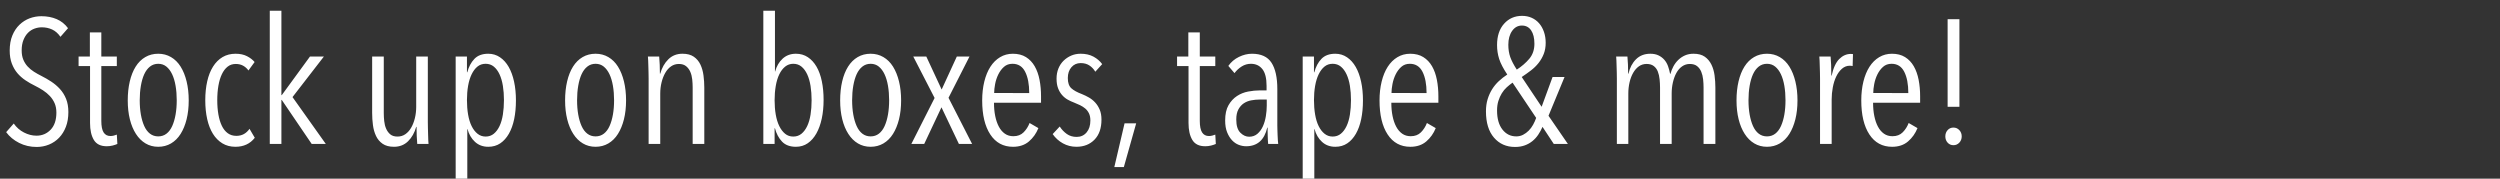 <svg width="409.552" height="29.266" viewBox="0 0 409.552 29.266" xmlns="http://www.w3.org/2000/svg"><rect x="0" y="0" width="409.552" height="29.266" fill="#333333" stroke="none"/><g fill="#fff"><path d="M11.2 18.359q0 1.357-.404 2.41-.404 1.054-1.111 1.79-.708.736-1.66 1.126-.953.39-2.02.39-1.56 0-2.873-.664-1.313-.664-2.122-1.761l1.242-1.415q.663.953 1.674 1.472 1.01.52 2.05.52 1.385 0 2.323-.981.938-.982.938-2.8 0-.866-.288-1.53-.29-.664-.78-1.184-.49-.52-1.111-.924-.62-.404-1.314-.75-.837-.404-1.587-.91-.75-.505-1.314-1.168-.563-.664-.909-1.574-.346-.909-.346-2.121 0-1.415.433-2.468.433-1.054 1.169-1.761.736-.708 1.66-1.054.923-.346 1.934-.346 1.385 0 2.497.476 1.11.476 1.861 1.487l-1.24 1.414q-.578-.837-1.358-1.198-.779-.36-1.703-.36-.606 0-1.198.216-.591.216-1.053.678-.462.462-.75 1.184-.29.721-.29 1.703 0 .866.26 1.5.26.636.708 1.127.447.49 1.039.866.592.375 1.227.692.808.405 1.602.924.793.52 1.429 1.212.635.693 1.01 1.617t.375 2.165zM19.225 23.584q-.318.144-.78.26-.461.115-.952.115-1.501 0-2.122-1.04-.62-1.038-.62-2.77v-9.324h-1.877V9.266h1.848V5.311h1.876v3.955h2.54v1.559h-2.54v8.977q0 1.3.375 1.891.376.592 1.126.592.26 0 .549-.072.288-.073.49-.16l.087 1.53zM30.916 16.454q0 1.703-.347 3.088-.346 1.386-.981 2.396t-1.573 1.56q-.938.548-2.093.548t-2.078-.549q-.924-.548-1.574-1.559-.65-1.01-.996-2.396-.346-1.385-.346-3.088t.332-3.118q.332-1.414.967-2.425.635-1.01 1.573-1.558.938-.549 2.122-.549 1.155 0 2.093.549.938.548 1.573 1.558t.981 2.425q.347 1.415.347 3.118zm-1.963-.03q0-1.27-.188-2.366-.187-1.097-.563-1.89-.375-.795-.938-1.257-.563-.461-1.342-.461-.78 0-1.357.461-.577.462-.938 1.256-.36.794-.548 1.89-.188 1.098-.188 2.368 0 1.27.188 2.338.187 1.068.548 1.876.36.809.938 1.256.578.448 1.357.448.78 0 1.357-.448.577-.447.938-1.256.36-.808.548-1.876.188-1.068.188-2.338zM41.74 22.573q-1.154 1.473-3.175 1.473-1.212 0-2.136-.563-.923-.563-1.544-1.559-.62-.996-.938-2.396-.318-1.4-.318-3.103 0-1.703.318-3.103.317-1.4.952-2.41.635-1.01 1.56-1.56.923-.548 2.135-.548 1.097 0 1.877.404.779.404 1.24.953l-1.01 1.386q-.346-.491-.866-.78-.52-.289-1.212-.289-.78 0-1.342.448-.563.447-.938 1.241-.376.794-.563 1.876-.188 1.083-.188 2.382 0 1.27.188 2.338.187 1.068.563 1.848.375.779.967 1.212.591.433 1.4.433.721 0 1.255-.303.534-.303.91-.852l.866 1.472zM51.064 23.584l-4.907-7.217H46.1v7.217h-1.905V1.76H46.1v13.827h.058l4.619-6.322h2.28l-5.138 6.64 5.456 7.678zM62.87 9.266v9.237q0 .664.073 1.343.072.678.317 1.24.246.564.679.925.433.36 1.183.36.722 0 1.285-.39.563-.389.953-1.067.39-.679.606-1.56.216-.88.216-1.832V9.266h1.905v10.71q0 .461.015.995l.029 1.04q.014.505.029.938.014.433.043.635h-1.848q-.057-.549-.086-1.328-.03-.78-.03-1.472h-.057q-.404 1.443-1.328 2.352-.923.91-2.309.91-1.155 0-1.862-.491-.707-.49-1.082-1.285-.376-.793-.505-1.775-.13-.981-.13-1.992V9.266zM84.52 16.454q0 1.674-.288 3.06-.289 1.385-.866 2.396-.577 1.01-1.415 1.573-.837.563-1.962.563-1.3 0-2.18-.809-.88-.808-1.227-2.107h-.029v9.382h-1.905V9.266h1.848v2.57h.057q.347-1.329 1.155-2.18.808-.852 2.28-.852 1.069 0 1.92.578.852.577 1.429 1.587.577 1.01.88 2.41.304 1.4.304 3.075zm-1.962-.058q0-1.241-.174-2.324-.173-1.082-.548-1.89-.375-.809-.938-1.27-.563-.462-1.342-.462-.78 0-1.343.461-.563.462-.952 1.27-.39.809-.578 1.891-.187 1.083-.187 2.324 0 1.27.187 2.367.188 1.097.578 1.89.39.795.967 1.257.577.461 1.328.461.779 0 1.342-.461.563-.462.938-1.256t.548-1.89q.174-1.098.174-2.368zM102.562 16.454q0 1.703-.346 3.088-.347 1.386-.982 2.396t-1.573 1.56q-.938.548-2.093.548t-2.078-.549q-.924-.548-1.573-1.559-.65-1.01-.996-2.396-.347-1.385-.347-3.088t.332-3.118q.332-1.414.967-2.425.635-1.01 1.573-1.558.939-.549 2.122-.549 1.155 0 2.093.549.938.548 1.573 1.558t.982 2.425q.346 1.415.346 3.118zm-1.963-.03q0-1.27-.188-2.366-.187-1.097-.562-1.89-.376-.795-.939-1.257-.563-.461-1.342-.461-.78 0-1.357.461-.577.462-.938 1.256-.36.794-.548 1.89-.188 1.098-.188 2.368 0 1.27.188 2.338.187 1.068.548 1.876.361.809.938 1.256.578.448 1.357.448.78 0 1.357-.448.577-.447.938-1.256.36-.808.548-1.876.188-1.068.188-2.338zM113.473 23.584v-9.237q0-.664-.072-1.343-.072-.678-.317-1.241-.246-.563-.693-.924-.447-.36-1.17-.36-.72 0-1.284.39-.563.389-.952 1.067-.39.679-.606 1.559-.217.88-.217 1.833v8.256h-1.905v-10.71q0-.461-.015-.996l-.028-1.039q-.015-.505-.03-.923-.014-.419-.043-.65h1.848q.058.549.086 1.328.03.78.03 1.472h.057q.404-1.443 1.328-2.352.924-.91 2.31-.91 1.154 0 1.861.49.707.492 1.083 1.285.375.794.505 1.79t.13 1.978v9.237zM134.921 16.367q0 1.674-.303 3.074t-.88 2.425q-.578 1.025-1.415 1.602-.837.578-1.934.578-1.472 0-2.28-.852-.809-.851-1.155-2.18h-.058v2.57h-1.847V1.76h1.905v9.959h.029q.346-1.3 1.227-2.108.88-.808 2.18-.808 1.096 0 1.948.563.851.563 1.428 1.559.578.996.866 2.381.29 1.386.29 3.06zm-1.963.058q0-1.241-.173-2.338t-.548-1.905q-.376-.809-.939-1.27-.563-.462-1.342-.462-.75 0-1.328.461-.577.462-.967 1.27-.39.809-.577 1.906-.188 1.097-.188 2.338 0 1.27.188 2.353.188 1.082.577 1.876.39.794.953 1.256.563.461 1.342.461.78 0 1.342-.461.563-.462.939-1.256.375-.794.548-1.876.173-1.083.173-2.353zM147.622 16.454q0 1.703-.346 3.088-.347 1.386-.982 2.396t-1.573 1.56q-.938.548-2.093.548-1.154 0-2.078-.549-.924-.548-1.573-1.559-.65-1.01-.996-2.396-.346-1.385-.346-3.088t.331-3.118q.332-1.414.968-2.425.635-1.01 1.573-1.558.938-.549 2.121-.549 1.155 0 2.093.549.938.548 1.573 1.558t.982 2.425q.346 1.415.346 3.118zm-1.963-.03q0-1.27-.187-2.366-.188-1.097-.563-1.89-.375-.795-.938-1.257-.563-.461-1.343-.461-.779 0-1.356.461-.578.462-.938 1.256-.361.794-.549 1.89-.188 1.098-.188 2.368 0 1.27.188 2.338t.549 1.876q.36.809.938 1.256.577.448 1.356.448.78 0 1.357-.448.577-.447.938-1.256.361-.808.549-1.876.187-1.068.187-2.338zM157.09 23.584l-2.857-6.004-2.83 6.004h-2.106l3.81-7.534-3.493-6.784h2.136l2.512 5.398 2.482-5.398h2.078l-3.435 6.755 3.868 7.563zM162.835 16.83q0 1.183.202 2.178.202.996.592 1.732.39.737.981 1.155.592.419 1.4.419 1.04 0 1.674-.635.635-.635.982-1.53l1.443.837q-.52 1.299-1.544 2.18-1.025.88-2.613.88-2.396 0-3.723-2.021-1.328-2.02-1.328-5.571 0-1.674.346-3.089.347-1.414.996-2.425.65-1.01 1.588-1.573.938-.563 2.092-.563 1.27 0 2.151.549.88.548 1.429 1.5.548.953.794 2.223.245 1.27.245 2.714v1.04zm5.773-1.589q0-2.165-.664-3.478-.664-1.313-2.078-1.313-.837 0-1.4.505t-.924 1.241q-.36.736-.52 1.573-.158.837-.158 1.472zM179.433 11.749q-.375-.635-.967-1.025-.592-.39-1.429-.39-.924 0-1.515.678-.592.679-.592 1.776 0 1.154.577 1.674t1.732.953q.577.23 1.155.562.577.332 1.024.823.448.49.737 1.17.288.678.288 1.63 0 2.107-1.14 3.277-1.14 1.169-2.959 1.169-1.212 0-2.222-.563t-1.675-1.516l1.155-1.241q.49.75 1.169 1.227.678.476 1.602.476 1.01 0 1.631-.736.62-.736.62-1.948 0-.693-.23-1.17-.231-.476-.606-.793-.376-.318-.852-.549-.476-.23-.996-.433-.548-.202-1.054-.49-.505-.29-.909-.751-.404-.462-.65-1.111-.245-.65-.245-1.574 0-.894.303-1.645.304-.75.852-1.285.548-.534 1.256-.837.707-.303 1.544-.303 1.212 0 2.093.477.88.476 1.429 1.226zM184.11 27.365h-1.56l1.675-7.159h1.905zM199.177 23.584q-.317.144-.779.26-.462.115-.953.115-1.5 0-2.121-1.04-.62-1.038-.62-2.77v-9.324h-1.877V9.266h1.847V5.311h1.877v3.955h2.54v1.559h-2.54v8.977q0 1.3.375 1.891.375.592 1.126.592.26 0 .548-.072.289-.073.49-.16l.087 1.53zM207.75 23.584q-.028-.231-.043-.578l-.028-.736q-.015-.39-.015-.75v-.62h-.058q-.721 3.059-3.464 3.059-.606 0-1.212-.23-.606-.232-1.097-.751-.49-.52-.808-1.314-.318-.794-.318-1.92 0-1.558.549-2.51.548-.953 1.385-1.502.838-.548 1.833-.736.996-.188 1.891-.188h1.126v-.75q0-1.876-.693-2.742-.693-.866-1.876-.866-.808 0-1.501.433-.693.433-1.184 1.097l-1.01-1.184q.664-.953 1.732-1.472 1.068-.52 2.136-.52 2.252 0 3.204 1.472.953 1.473.953 4.301v5.947q0 .289.014.722l.03.88q.014.447.042.837.03.39.058.62zm-.23-7.275h-1.155q-.693 0-1.385.13-.693.13-1.227.491-.534.36-.88.996-.347.635-.347 1.645 0 1.501.664 2.165.664.664 1.443.664.808 0 1.371-.49.563-.491.895-1.242.332-.75.476-1.645.145-.895.145-1.732zM223.28 16.454q0 1.674-.288 3.06-.288 1.385-.866 2.396-.577 1.01-1.414 1.573t-1.963.563q-1.3 0-2.18-.809-.88-.808-1.226-2.107h-.03v9.382h-1.904V9.266h1.847v2.57h.058q.346-1.329 1.154-2.18.809-.852 2.28-.852 1.069 0 1.92.578.852.577 1.43 1.587.577 1.01.88 2.41.303 1.4.303 3.075zm-1.962-.058q0-1.241-.173-2.324-.173-1.082-.549-1.89-.375-.809-.938-1.27-.563-.462-1.342-.462-.78 0-1.342.461-.563.462-.953 1.27-.39.809-.577 1.891-.188 1.083-.188 2.324 0 1.27.188 2.367.187 1.097.577 1.89.39.795.967 1.257.577.461 1.328.461.78 0 1.342-.461.563-.462.938-1.256.376-.794.549-1.89.173-1.098.173-2.368zM227.928 16.83q0 1.183.202 2.178.202.996.592 1.732.39.737.982 1.155.591.419 1.4.419 1.039 0 1.674-.635t.981-1.53l1.444.837q-.52 1.299-1.545 2.18-1.024.88-2.612.88-2.396 0-3.724-2.021-1.328-2.02-1.328-5.571 0-1.674.347-3.089.346-1.414.996-2.425.649-1.01 1.587-1.573t2.093-.563q1.27 0 2.15.549.881.548 1.43 1.5.548.953.793 2.223.246 1.27.246 2.714v1.04zm5.774-1.589q0-2.165-.664-3.478-.664-1.313-2.079-1.313-.837 0-1.4.505t-.923 1.241q-.361.736-.52 1.573-.159.837-.159 1.472zM254.543 23.584l-1.847-2.8q-.29.664-.693 1.27-.404.606-.953 1.053-.548.448-1.255.708-.708.26-1.603.26-2.136 0-3.45-1.53-1.312-1.53-1.312-4.301 0-1.097.274-1.992t.736-1.631q.462-.736 1.097-1.328.635-.592 1.385-1.083-.981-1.472-1.328-2.554-.346-1.083-.346-2.266 0-2.223 1.155-3.507 1.154-1.285 2.944-1.285.866 0 1.573.317.708.318 1.213.895.505.578.794 1.4.288.823.288 1.805 0 1.01-.317 1.818-.318.808-.852 1.487-.534.678-1.256 1.227-.721.548-1.5 1.068l3.261 4.878 1.79-4.878h1.963l-2.627 6.35 3.175 4.619zm-3.175-16.425q0-1.386-.534-2.18-.534-.793-1.516-.793-.981 0-1.602.88-.62.88-.62 2.266 0 1.126.317 2.02.318.896 1.068 2.05 1.212-.78 2.05-1.775.837-.996.837-2.468zm-3.58 6.38q-.49.346-.952.764-.462.419-.809.982-.346.563-.562 1.255-.217.693-.217 1.56 0 1.99.88 3.117.88 1.126 2.267 1.126.606 0 1.11-.26.506-.26.925-.679.418-.418.721-.967.303-.548.505-1.125zM266.782 12.066q.318-1.443 1.227-2.352.91-.91 2.353-.91.78 0 1.342.274.563.275.953.722.39.448.606 1.054.216.606.332 1.241h.058q.173-.635.49-1.227.318-.592.794-1.053.476-.462 1.097-.737.62-.274 1.4-.274 1.155 0 1.847.49.693.492 1.083 1.285.39.794.52 1.79t.13 1.978v9.237h-1.935v-9.237q0-.664-.072-1.343-.072-.678-.303-1.241-.23-.563-.678-.924-.448-.36-1.198-.36-.693 0-1.256.39-.563.389-.938 1.067-.375.679-.577 1.559-.202.88-.202 1.833v8.256h-1.906v-9.237q0-.664-.072-1.357t-.288-1.256q-.217-.563-.664-.91-.448-.346-1.17-.346-.721 0-1.27.39-.548.39-.938 1.068-.39.679-.591 1.559-.203.88-.203 1.833v8.256h-1.876v-10.71q0-.461-.014-.996l-.03-1.039q-.014-.505-.028-.923-.014-.419-.043-.65h1.847q.058.549.087 1.328.029.78.029 1.472h.057zM294.465 16.454q0 1.703-.346 3.088-.347 1.386-.982 2.396t-1.573 1.56q-.938.548-2.093.548-1.154 0-2.078-.549-.924-.548-1.573-1.559-.65-1.01-.996-2.396-.347-1.385-.347-3.088t.332-3.118q.332-1.414.967-2.425.635-1.01 1.574-1.558.938-.549 2.121-.549 1.155 0 2.093.549.938.548 1.573 1.558t.982 2.425q.346 1.415.346 3.118zm-1.963-.03q0-1.27-.187-2.366-.188-1.097-.563-1.89-.376-.795-.938-1.257-.563-.461-1.343-.461t-1.356.461q-.578.462-.939 1.256-.36.794-.548 1.89-.188 1.098-.188 2.368 0 1.27.188 2.338t.548 1.876q.361.809.939 1.256.577.448 1.356.448.78 0 1.357-.448.577-.447.938-1.256.361-.808.549-1.876.187-1.068.187-2.338zM300.065 12.384q.404-1.877 1.241-2.714.838-.837 1.906-.837.23 0 .346.029l-.058 1.963q-.115-.029-.216-.043-.101-.015-.246-.015-.721 0-1.284.49-.563.492-.938 1.271-.376.78-.563 1.775-.188.996-.188 1.978v7.303h-1.905v-10.71q0-.461-.014-.996l-.03-1.039q-.014-.505-.028-.923-.015-.419-.043-.65h1.847q.058.549.087 1.371.028.823.028 1.747h.058zM306.849 16.83q0 1.183.202 2.178.202.996.592 1.732.39.737.981 1.155.592.419 1.4.419 1.04 0 1.674-.635.635-.635.982-1.53l1.443.837q-.52 1.299-1.544 2.18-1.025.88-2.613.88-2.396 0-3.723-2.021-1.328-2.02-1.328-5.571 0-1.674.346-3.089.347-1.414.996-2.425.65-1.01 1.588-1.573.938-.563 2.092-.563 1.27 0 2.151.549.88.548 1.429 1.5.548.953.794 2.223.245 1.27.245 2.714v1.04zm5.773-1.589q0-2.165-.664-3.478-.664-1.313-2.078-1.313-.837 0-1.4.505t-.924 1.241q-.36.736-.52 1.573-.158.837-.158 1.472zM319.06 17.493V3.146h1.933v14.347zm2.309 4.85q0 .606-.39 1.024-.39.419-.967.419-.578 0-.953-.419-.375-.418-.375-1.024 0-.607.375-1.025.375-.419.953-.419.577 0 .967.419.39.418.39 1.025z"/></g></svg>